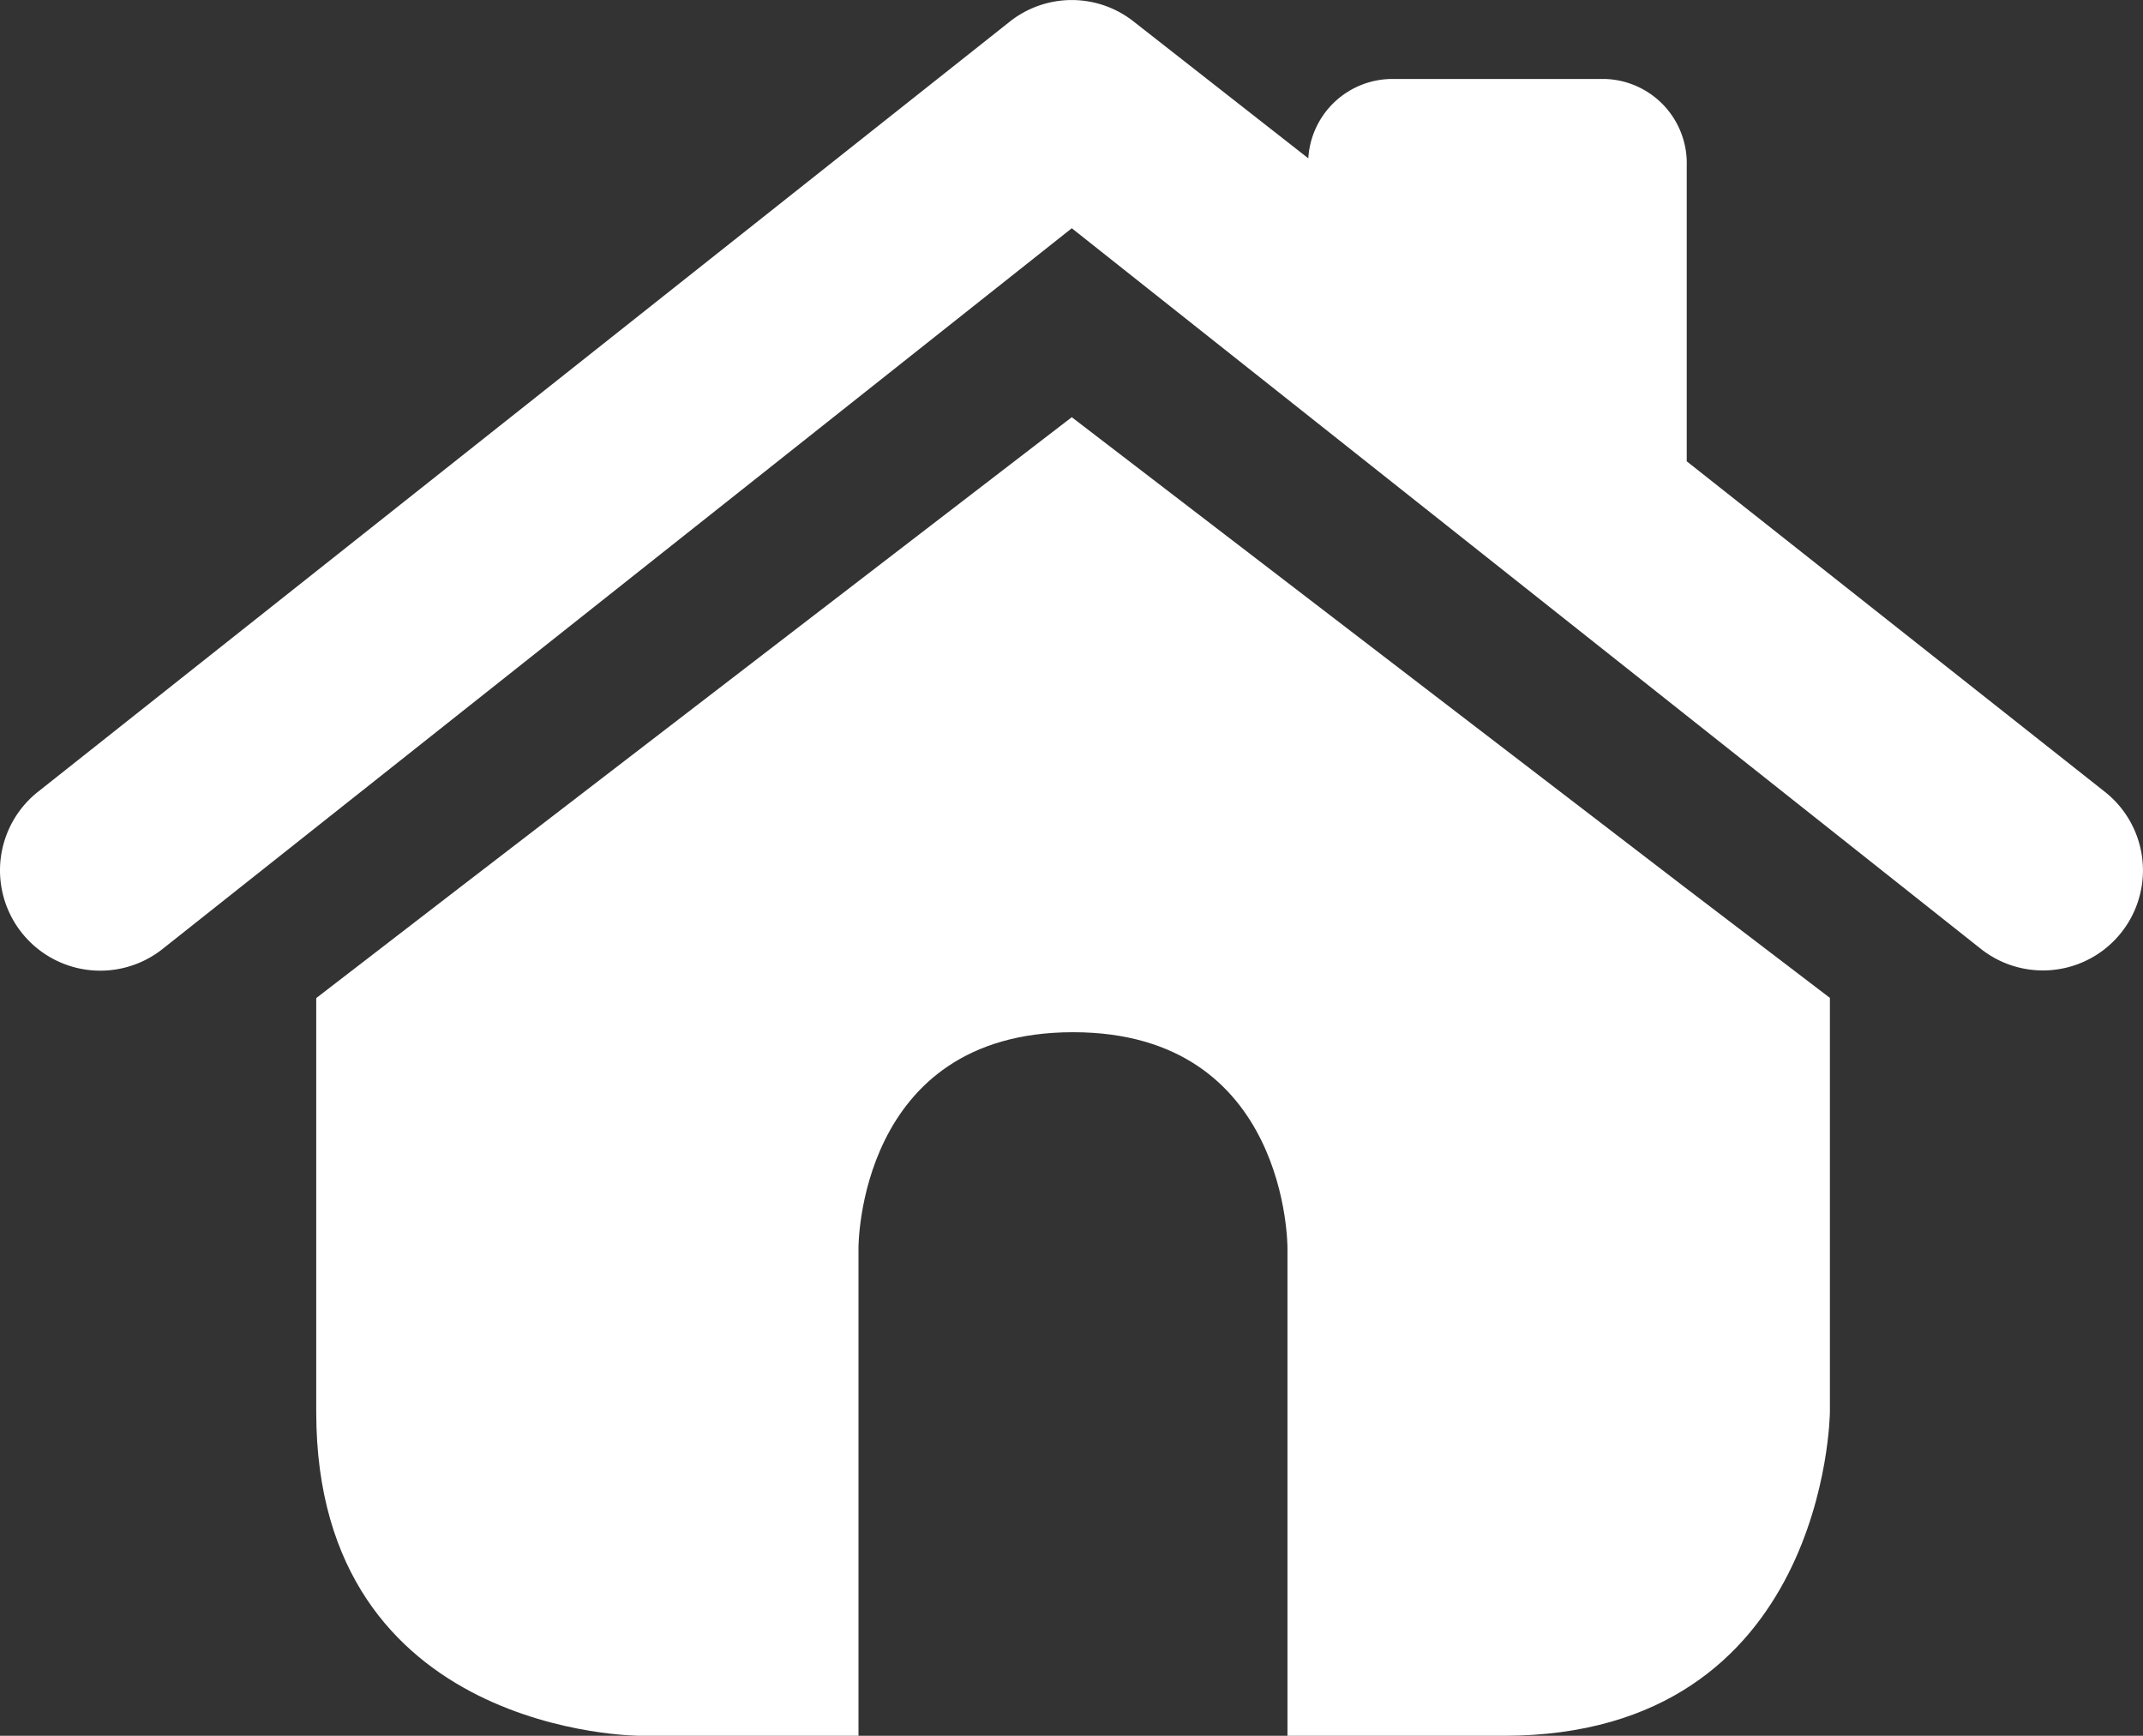 <svg id="Vrstva_1" data-name="Vrstva 1" xmlns="http://www.w3.org/2000/svg" viewBox="0 0 116.15 94.07"><rect x="0" y="0" width="116.15" height="94.07" fill="#333333" stroke="none"/><defs><style>.cls-1{fill:#fff;}</style></defs><title>domecek</title><path class="cls-1" d="M58.09,22.61,24.93,48.09l-7.79,6V76.53c0,17.55,17.55,17.54,17.55,17.54H46.53V67.64s-.07-11.7,11.63-11.7,11.62,11.7,11.62,11.7V94.07H81.5c17.54,0,17.68-17.54,17.68-17.54V54.08l-7.87-6Z"/><path class="cls-1" d="M114.08,42.91,91.42,25v-16A4.57,4.57,0,0,0,87,4.28H75.4a4.57,4.57,0,0,0-4.49,4.3l-9.45-7.4a5.41,5.41,0,0,0-6.74,0L2.06,42.91a5.43,5.43,0,0,0,6.75,8.52L58.09,12.37l49.28,39.06a5.42,5.42,0,1,0,6.71-8.52Z"/></svg>